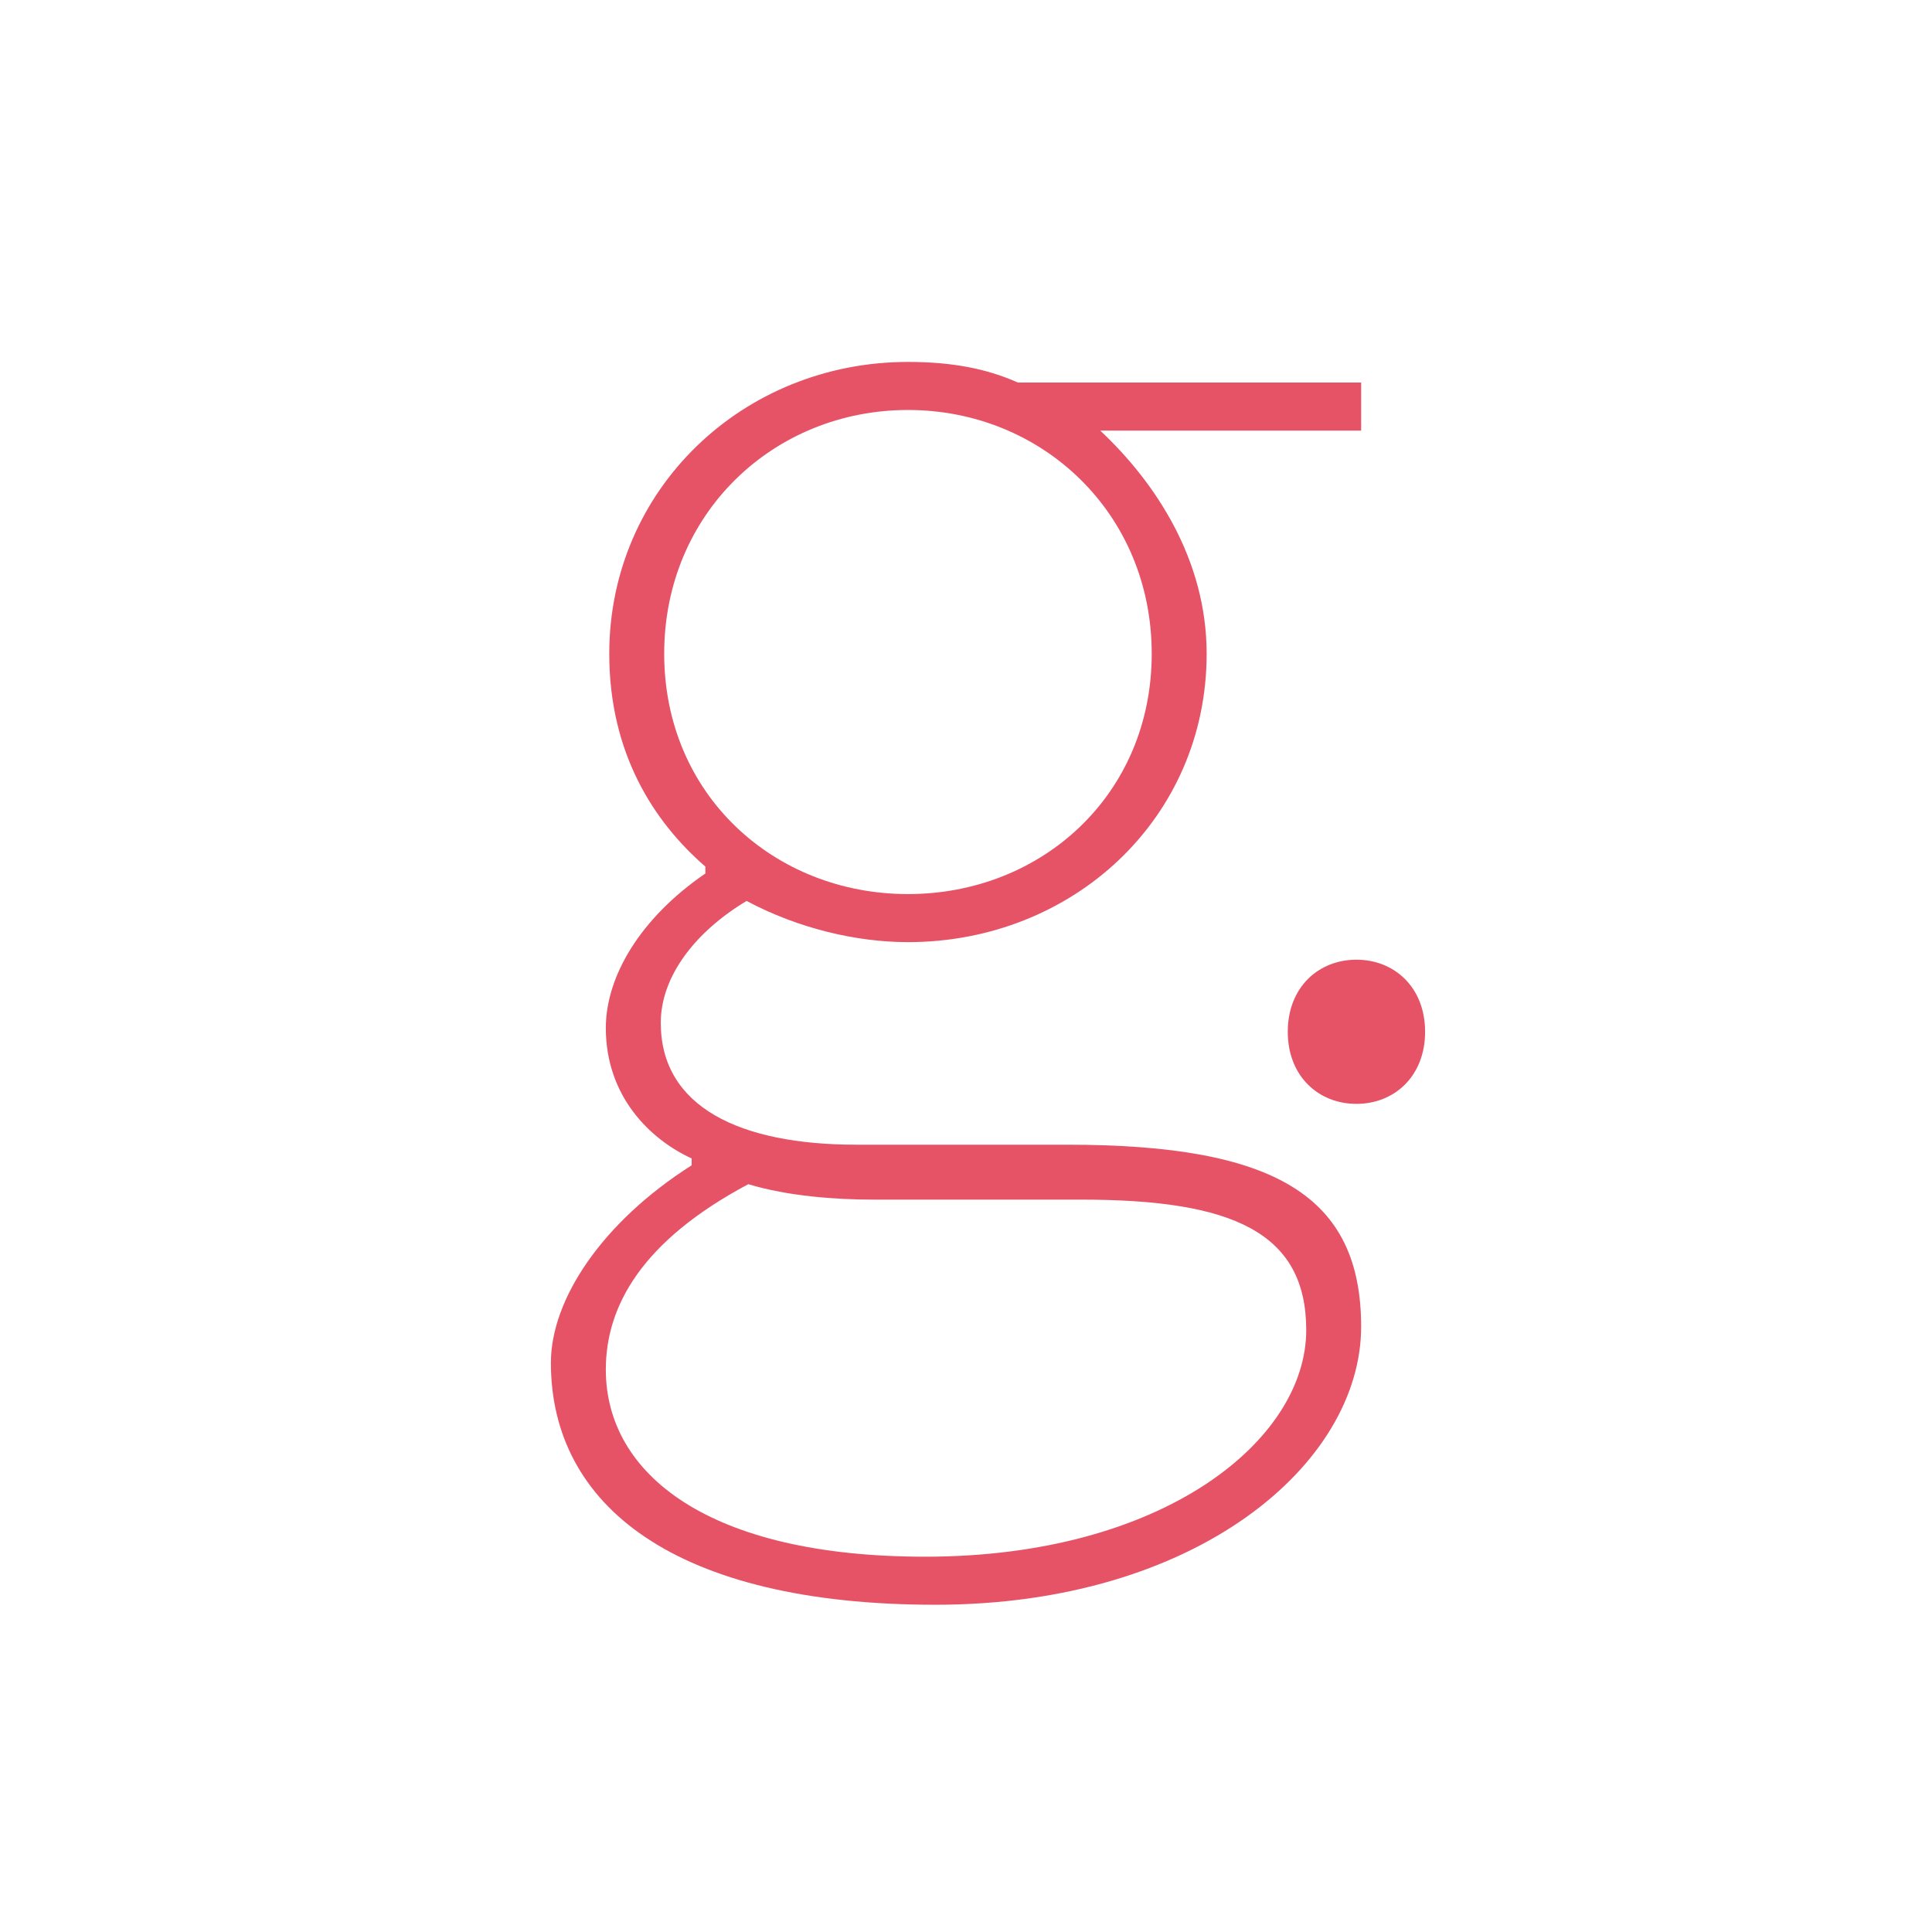 <?xml version="1.0" encoding="UTF-8"?>
<svg id="Capa_1" data-name="Capa 1" xmlns="http://www.w3.org/2000/svg" viewBox="0 0 1500 1500">
  <defs>
    <style>
      .cls-1 {
        fill: #e65367;
      }
    </style>
  </defs>
  <path class="cls-1" d="M999.82,801.07c0-34.66,23.99-55.97,53.31-55.97s53.31,21.31,53.31,55.97-23.99,55.97-53.31,55.97-53.31-21.31-53.31-55.97Z"/>
  <path class="cls-1" d="M427.71,1058.02c0-49.32,39.98-109.29,109.29-153.28v-5.33c-31.99-14.65-66.64-47.97-66.64-101.28,0-39.99,26.66-85.3,77.3-119.96v-5.33c-39.98-34.66-74.63-87.96-74.63-165.27,0-127.94,103.96-226.57,231.91-226.57,34.65,0,61.3,5.33,85.3,15.98h266.55v37.33h-202.58c42.65,39.99,82.63,99.96,82.63,173.26,0,127.94-103.95,223.9-231.9,223.9-39.98,0-85.3-10.65-125.28-31.98-39.98,23.98-66.64,58.64-66.64,94.63,0,65.3,61.31,94.63,151.94,94.63h163.93c161.27,0,227.9,39.98,227.9,141.27,0,106.63-127.94,215.91-330.53,215.91s-298.55-77.3-298.55-187.91ZM1014.15,1032.69c0-75.97-57.31-101.3-174.6-101.3h-161.27c-29.32,0-66.64-2.67-97.29-12-82.63,43.99-110.63,94.63-110.63,143.94,0,81.32,79.97,145.29,247.9,145.29,185.26,0,295.89-90.63,295.89-175.93ZM894.19,507.57c0-109.29-85.3-189.26-189.25-189.26s-189.26,79.97-189.26,189.26,85.3,186.59,189.26,186.59,189.25-77.3,189.25-186.59Z"/>
</svg>